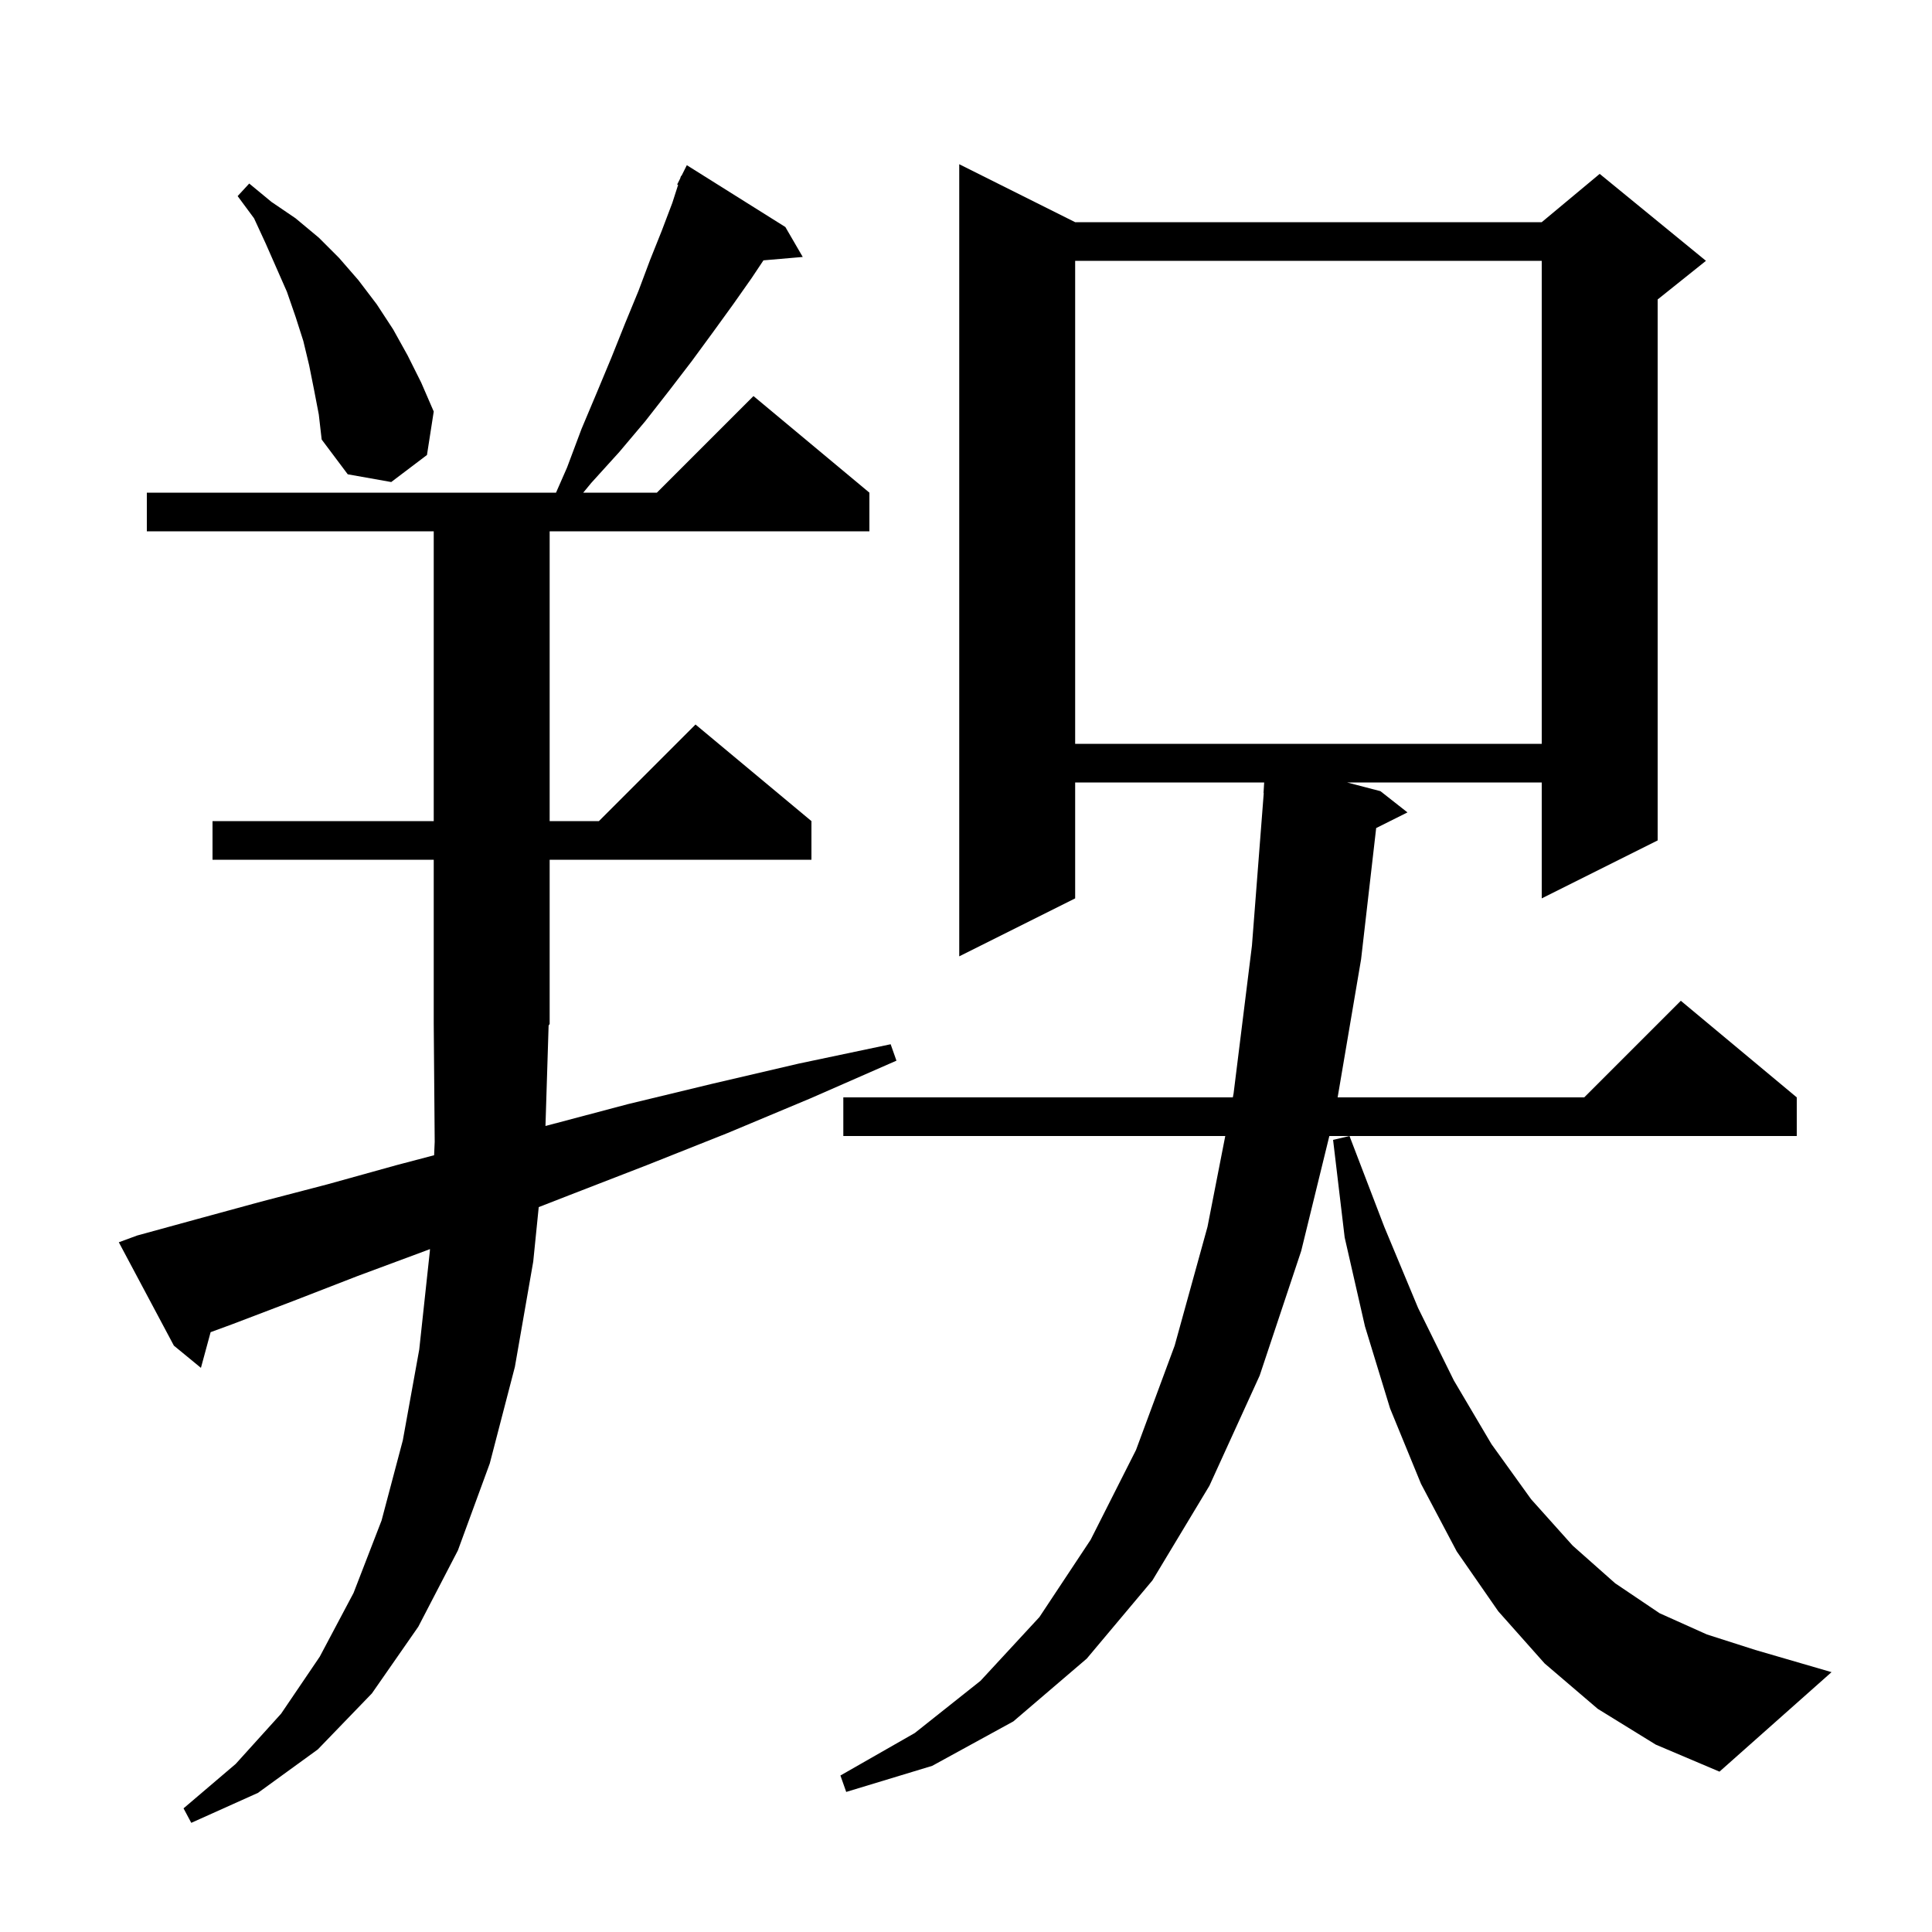 <svg xmlns="http://www.w3.org/2000/svg" xmlns:xlink="http://www.w3.org/1999/xlink" version="1.1" baseProfile="full" viewBox="0 0 200 200" width="200" height="200">
<g fill="black">
<path d="M 56.467 116.561 L 56.7 116.5 L 65.0 114.3 L 73.7 112.2 L 82.7 110.1 L 92.2 108.1 L 92.8 109.8 L 83.9 113.7 L 75.3 117.3 L 67.0 120.6 L 59.0 123.7 L 55.769 124.959 L 55.2 130.6 L 53.3 141.5 L 50.7 151.5 L 47.4 160.5 L 43.3 168.4 L 38.5 175.3 L 32.9 181.1 L 26.7 185.6 L 19.8 188.7 L 19.0 187.2 L 24.4 182.6 L 29.1 177.4 L 33.1 171.5 L 36.6 164.9 L 39.5 157.4 L 41.7 149.1 L 43.4 139.7 L 44.5 129.5 L 44.509 129.305 L 44.0 129.5 L 37.0 132.1 L 30.3 134.7 L 24.0 137.1 L 21.803 137.906 L 20.8 141.6 L 18.0 139.3 L 12.3 128.6 L 14.2 127.9 L 20.4 126.2 L 27.0 124.4 L 33.9 122.6 L 41.1 120.6 L 44.939 119.59 L 45.0 118.2 L 44.9 106.0 L 44.9 89.0 L 22.0 89.0 L 22.0 85.0 L 44.9 85.0 L 44.9 55.0 L 15.2 55.0 L 15.2 51.0 L 57.559 51.0 L 58.7 48.4 L 60.2 44.4 L 61.8 40.6 L 63.3 37.0 L 64.7 33.5 L 66.1 30.1 L 67.3 26.9 L 68.5 23.9 L 69.6 21.0 L 70.198 19.139 L 70.1 19.1 L 70.41 18.48 L 70.5 18.2 L 70.54 18.22 L 71.1 17.1 L 81.3 23.5 L 83.1 26.6 L 79.033 26.951 L 77.8 28.8 L 75.9 31.5 L 73.8 34.4 L 71.6 37.4 L 69.3 40.4 L 66.8 43.6 L 64.1 46.8 L 61.2 50.0 L 60.376 51.0 L 68.0 51.0 L 78.0 41.0 L 90.0 51.0 L 90.0 55.0 L 56.9 55.0 L 56.9 85.0 L 62.0 85.0 L 72.0 75.0 L 84.0 85.0 L 84.0 89.0 L 56.9 89.0 L 56.9 106.0 L 56.792 106.162 Z M 111.3 23.0 L 159.6 23.0 L 165.6 18.0 L 176.6 27.0 L 171.6 31.0 L 171.6 87.0 L 159.6 93.0 L 159.6 81.0 L 139.445 81.0 L 142.9 81.9 L 145.7 84.1 L 142.461 85.72 L 140.9 99.3 L 138.472 113.6 L 164.0 113.6 L 174.0 103.6 L 186.0 113.6 L 186.0 117.6 L 137.613 117.6 L 134.7 129.5 L 130.4 142.4 L 125.2 153.8 L 119.3 163.6 L 112.5 171.7 L 104.9 178.2 L 96.5 182.8 L 87.6 185.5 L 87.0 183.8 L 94.7 179.4 L 101.5 174.0 L 107.6 167.4 L 112.9 159.4 L 117.6 150.1 L 121.6 139.3 L 125.0 127.0 L 126.839 117.6 L 87.3 117.6 L 87.3 113.6 L 127.622 113.6 L 127.7 113.2 L 129.6 97.9 L 130.823 82.1 L 130.8 82.1 L 130.867 81.0 L 111.3 81.0 L 111.3 93.0 L 99.3 99.0 L 99.3 17.0 Z M 165.4 176.9 L 159.9 172.2 L 155.1 166.8 L 150.8 160.6 L 147.1 153.6 L 143.9 145.8 L 141.3 137.3 L 139.2 128.1 L 138.0 118.0 L 139.7 117.6 L 143.3 127.0 L 146.8 135.4 L 150.5 142.9 L 154.4 149.5 L 158.5 155.2 L 162.8 160.0 L 167.2 163.9 L 171.8 167.0 L 176.7 169.2 L 181.7 170.8 L 189.6 173.1 L 178.0 183.4 L 171.4 180.6 Z M 111.3 27.0 L 111.3 77.0 L 159.6 77.0 L 159.6 27.0 Z M 32.5 40.3 L 32.0 37.8 L 31.4 35.3 L 30.6 32.8 L 29.7 30.2 L 27.5 25.2 L 26.3 22.6 L 24.6 20.3 L 25.8 19.0 L 28.1 20.9 L 30.6 22.6 L 33.0 24.6 L 35.1 26.7 L 37.1 29.0 L 39.0 31.5 L 40.7 34.1 L 42.2 36.8 L 43.6 39.6 L 44.9 42.6 L 44.2 47.1 L 40.5 49.9 L 36.0 49.1 L 33.3 45.5 L 33.0 42.9 Z " />
</g>
</svg>

